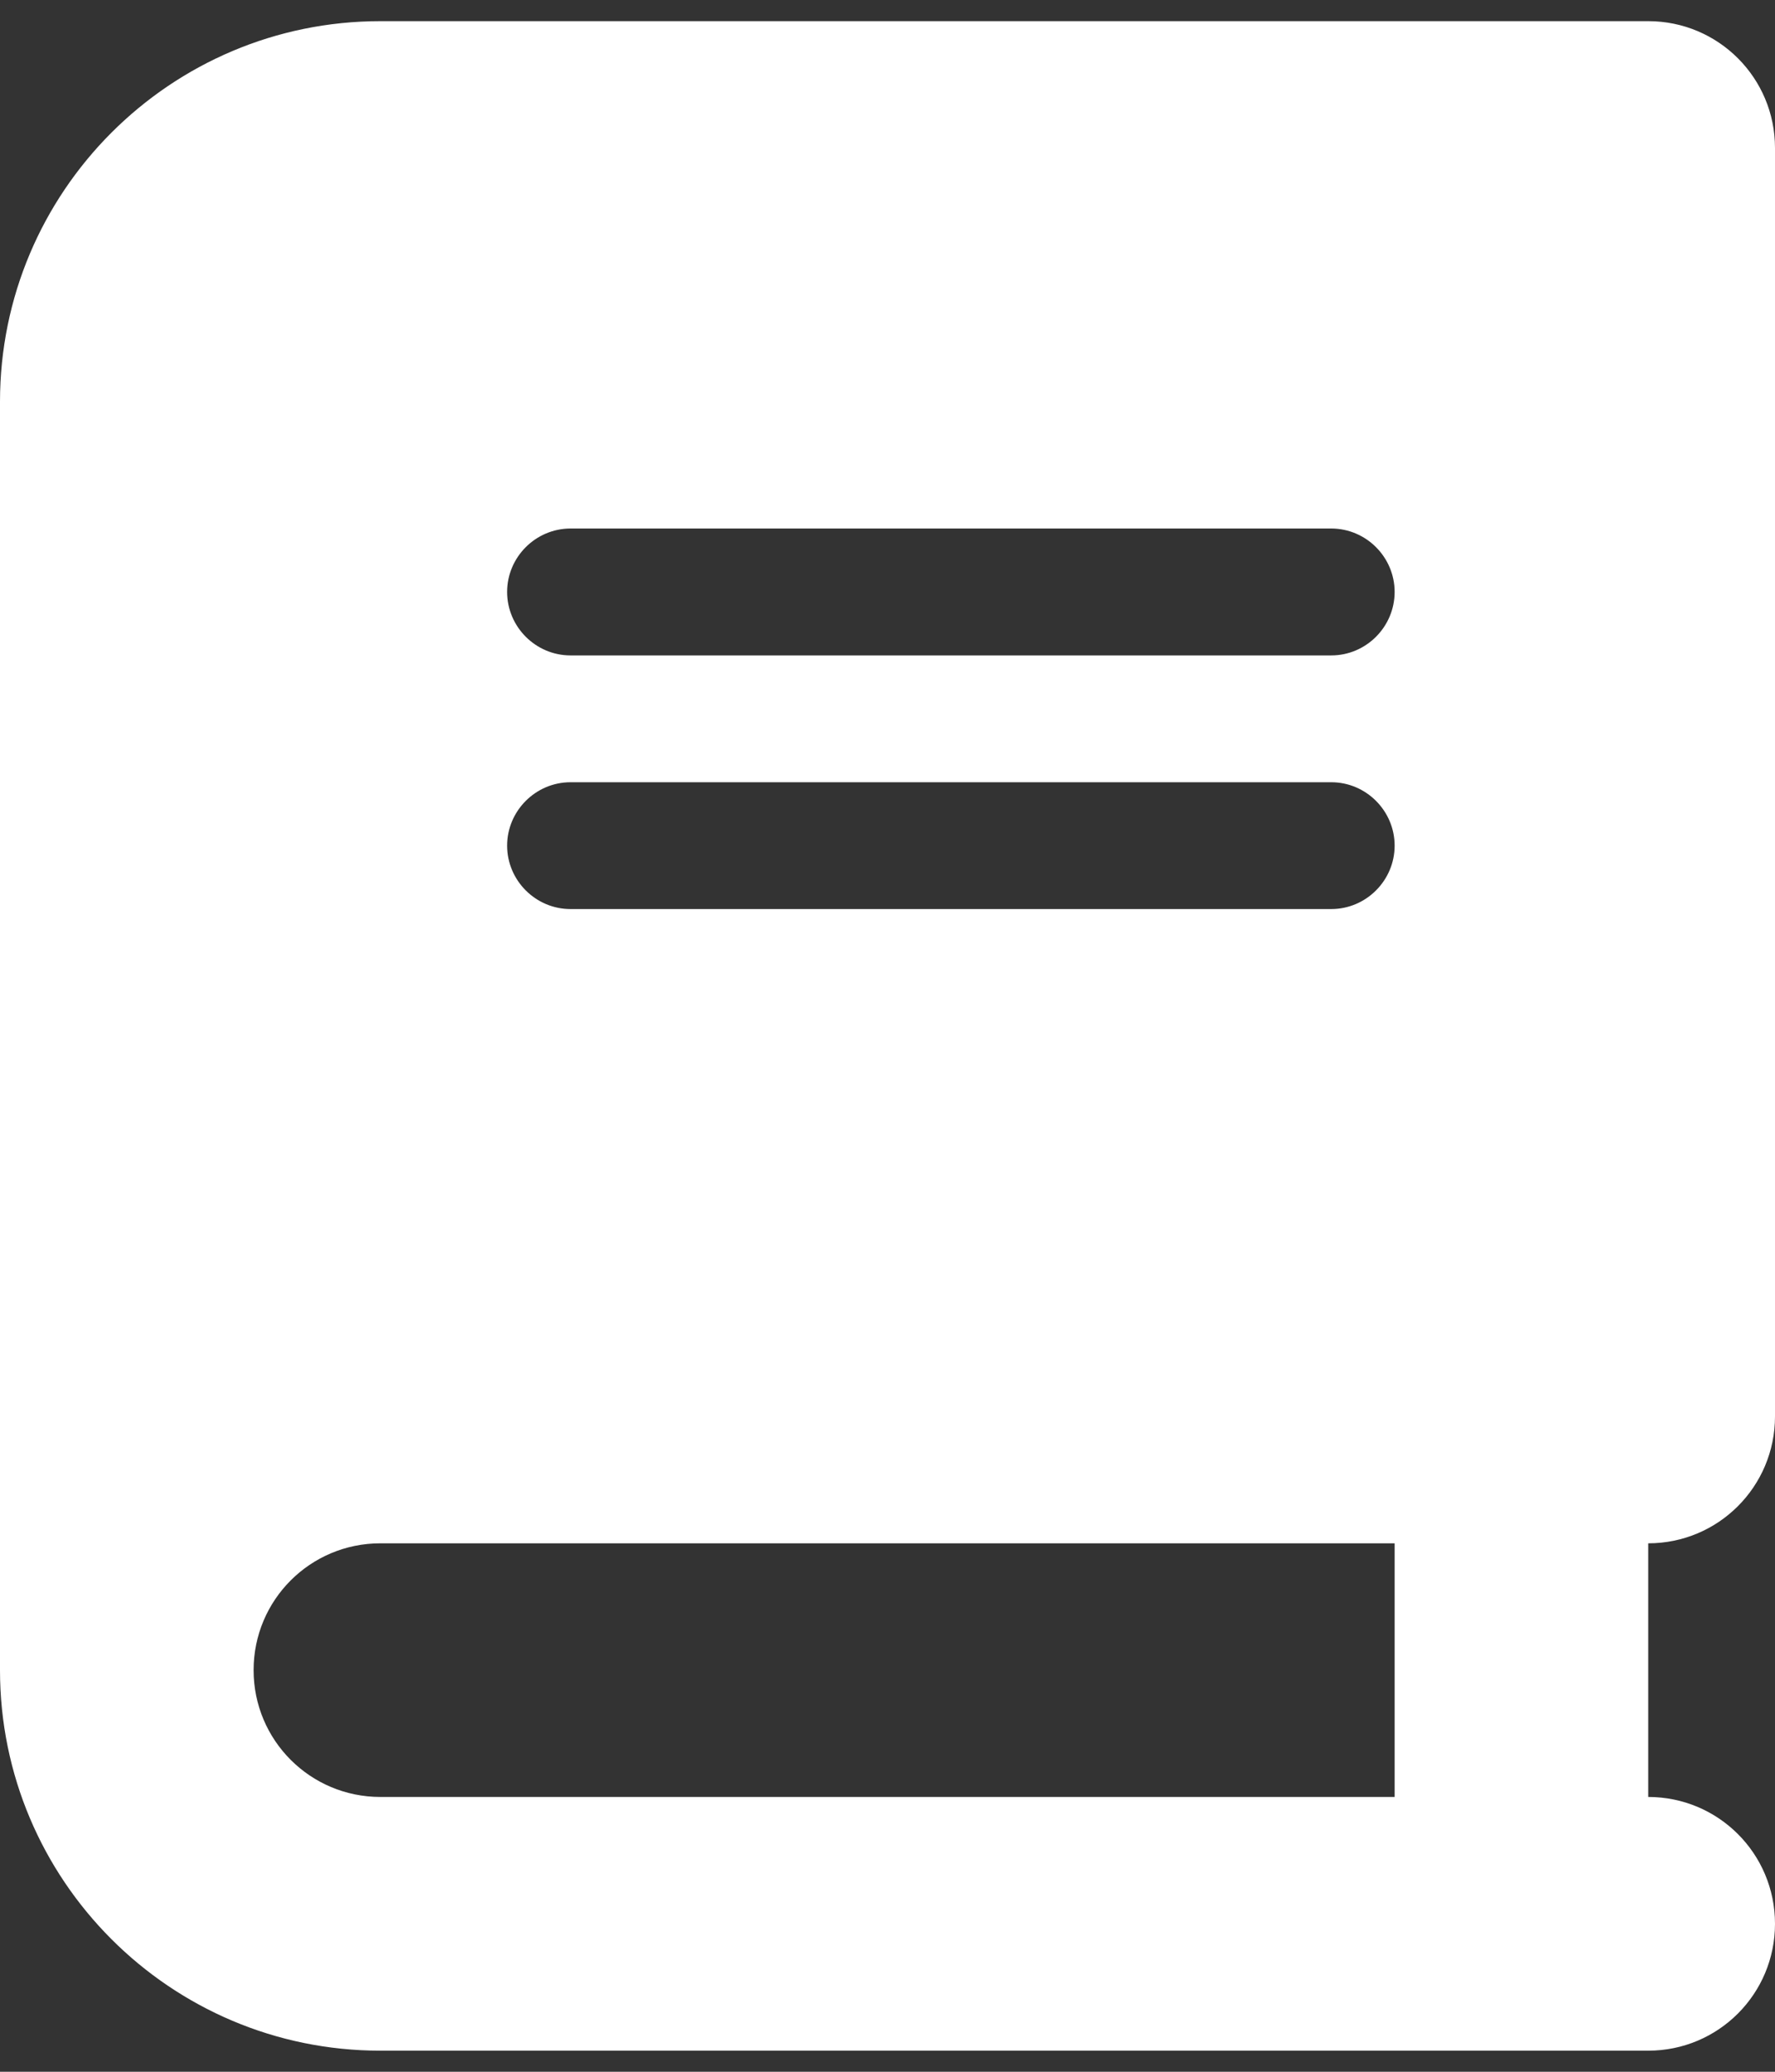 <svg width="24" height="28" viewBox="0 0 24 28" fill="none" xmlns="http://www.w3.org/2000/svg">
<rect x="0" y="0" width="24" height="28" fill="#333333" stroke="none"/>
<g clip-path="url(#clip0_20_2475)">
<path d="M5.143 0.286C2.304 0.286 0 2.59 0 5.429V22.572C0 25.411 2.304 27.715 5.143 27.715H22.286C23.234 27.715 24 26.949 24 26C24 25.052 23.234 24.286 22.286 24.286V20.858C23.234 20.858 24 20.091 24 19.143V2C24 1.052 23.234 0.286 22.286 0.286H5.143ZM5.143 20.858H18.857V24.286H5.143C4.195 24.286 3.429 23.52 3.429 22.572C3.429 21.624 4.195 20.858 5.143 20.858ZM6.857 8C6.857 7.529 7.243 7.143 7.714 7.143H18C18.471 7.143 18.857 7.529 18.857 8C18.857 8.472 18.471 8.858 18 8.858H7.714C7.243 8.858 6.857 8.472 6.857 8ZM7.714 10.572H18C18.471 10.572 18.857 10.958 18.857 11.429C18.857 11.9 18.471 12.286 18 12.286H7.714C7.243 12.286 6.857 11.9 6.857 11.429C6.857 10.958 7.243 10.572 7.714 10.572Z" fill="white"/>
</g>
<defs>
<clipPath id="clip0_20_2475">
<rect width="24" height="27.429" fill="white" transform="translate(0 0.286)"/>
</clipPath>
</defs>
</svg>
